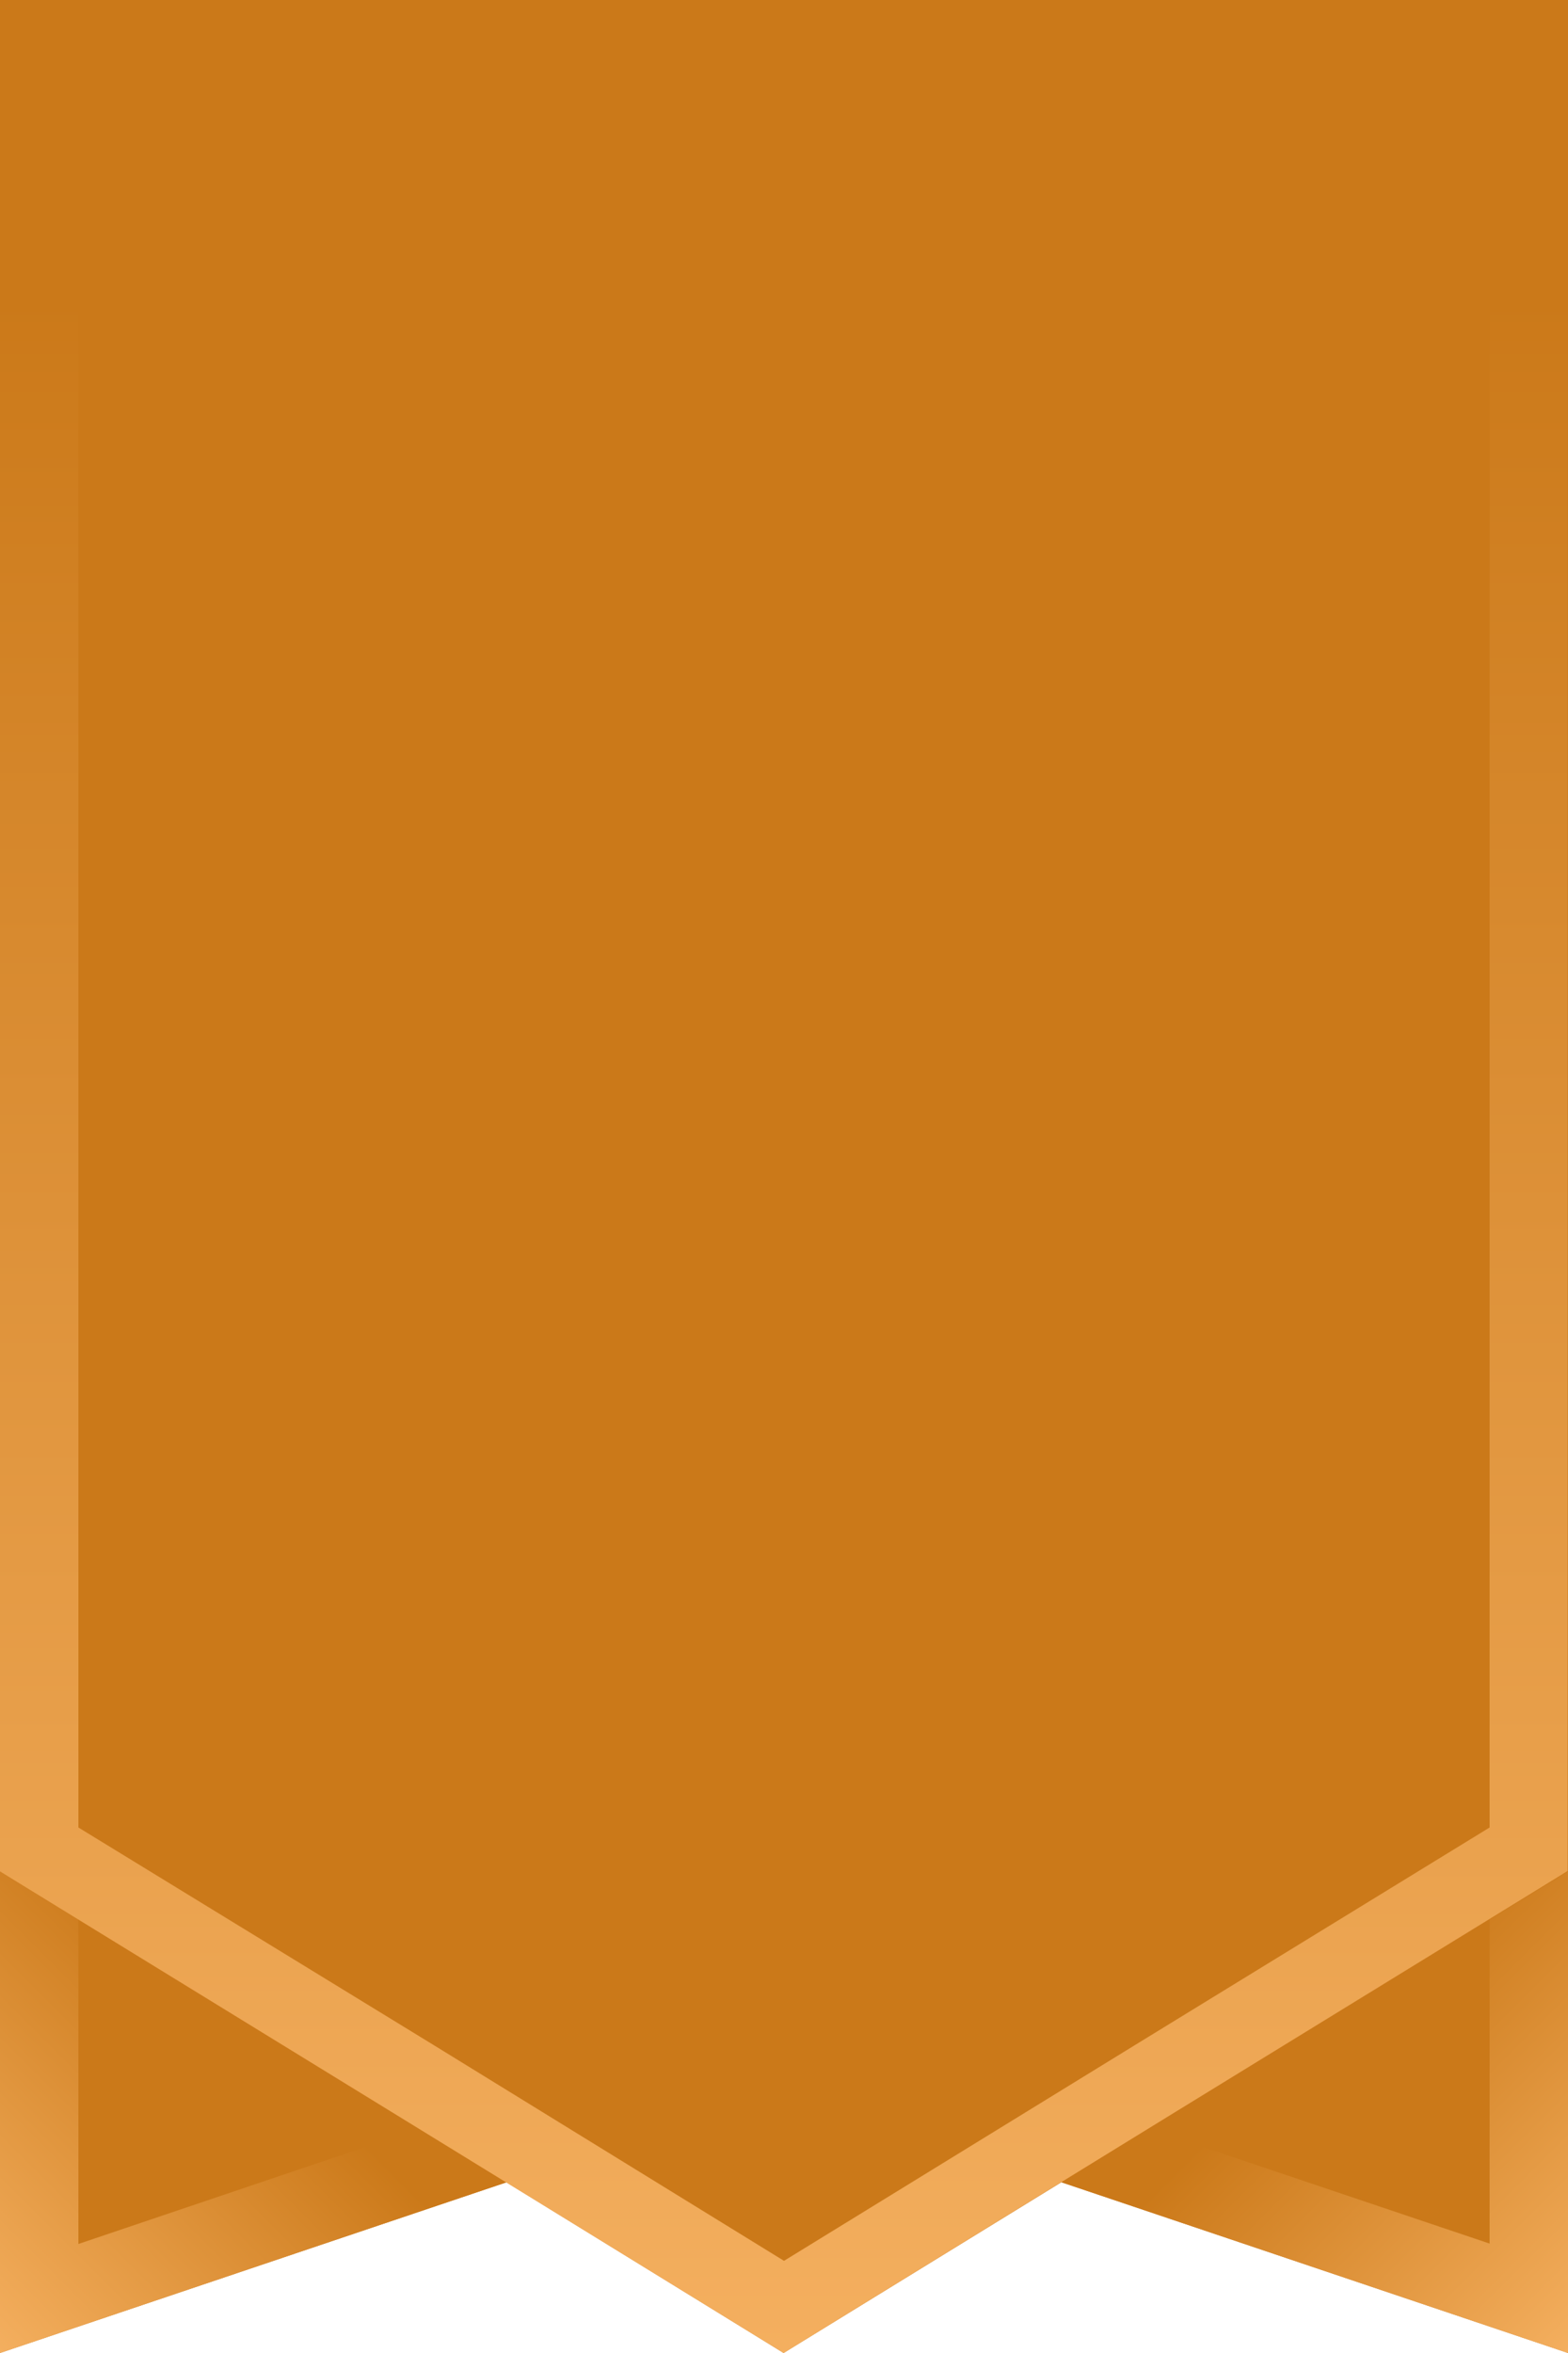 <?xml version="1.0" encoding="utf-8"?>
<!-- Generator: Adobe Illustrator 25.2.0, SVG Export Plug-In . SVG Version: 6.00 Build 0)  -->
<svg version="1.1" id="Camada_1" xmlns="http://www.w3.org/2000/svg" xmlns:xlink="http://www.w3.org/1999/xlink" x="0px" y="0px"
	 viewBox="0 0 40 60" style="enable-background:new 0 0 40 60;" xml:space="preserve">
<style type="text/css">
	.st0{fill:#1B255C;}
	.st1{fill:url(#SVGID_1_);}
	.st2{fill:url(#SVGID_2_);}
	.st3{fill:url(#SVGID_3_);}
	.st4{fill-rule:evenodd;clip-rule:evenodd;fill:none;}
	.st5{fill:#CB7919;}
	.st6{fill:url(#SVGID_4_);}
	.st7{fill:url(#SVGID_5_);}
	.st8{fill:url(#SVGID_6_);}
	.st9{fill:#A3242B;}
	.st10{fill:url(#SVGID_7_);}
	.st11{fill:url(#SVGID_8_);}
	.st12{fill:url(#SVGID_9_);}
</style>
<g>
	<polygon class="st5" points="0,43.98 0,60 15.97,54.62 	"/>
	<linearGradient id="SVGID_1_" gradientUnits="userSpaceOnUse" x1="-1.359" y1="58.642" x2="9.318" y2="47.965">
		<stop  offset="0" style="stop-color:#F4AF5F"/>
		<stop  offset="0.687" style="stop-color:#CB7919"/>
	</linearGradient>
	<path class="st1" d="M2,47.71l9.47,6.31L2,57.22V47.71 M0,43.98V60l15.97-5.38L0,43.98L0,43.98z"/>
</g>
<g>
	<polygon class="st5" points="40,43.98 40,60 24.03,54.62 	"/>
	<linearGradient id="SVGID_2_" gradientUnits="userSpaceOnUse" x1="41.358" y1="58.642" x2="30.682" y2="47.965">
		<stop  offset="0" style="stop-color:#F4AF5F"/>
		<stop  offset="0.687" style="stop-color:#CB7919"/>
	</linearGradient>
	<path class="st2" d="M38,47.71v9.5l-9.47-3.19L38,47.71 M40,43.98L24.03,54.62L40,60V43.98L40,43.98z"/>
</g>
<g>
	<polygon class="st5" points="0,0 0,47.72 10,53.85 19.99,60 30,53.85 40,47.72 40,0 	"/>
	<linearGradient id="SVGID_3_" gradientUnits="userSpaceOnUse" x1="20" y1="60" x2="20" y2="-9.094947e-13">
		<stop  offset="0" style="stop-color:#F4AF5F"/>
		<stop  offset="0.874" style="stop-color:#CB7919"/>
	</linearGradient>
	<path class="st3" d="M38,2v44.6l-9.05,5.55l-8.95,5.5l-8.95-5.51L2,46.6V2H38 M40,0H0v47.72l10,6.14L19.99,60l10-6.15l10-6.14V0
		L40,0z"/>
</g>
<polygon class="st4" points="0,0 0,47.72 10,53.85 19.99,60 30,53.85 40,47.72 40,0 "/>
</svg>
